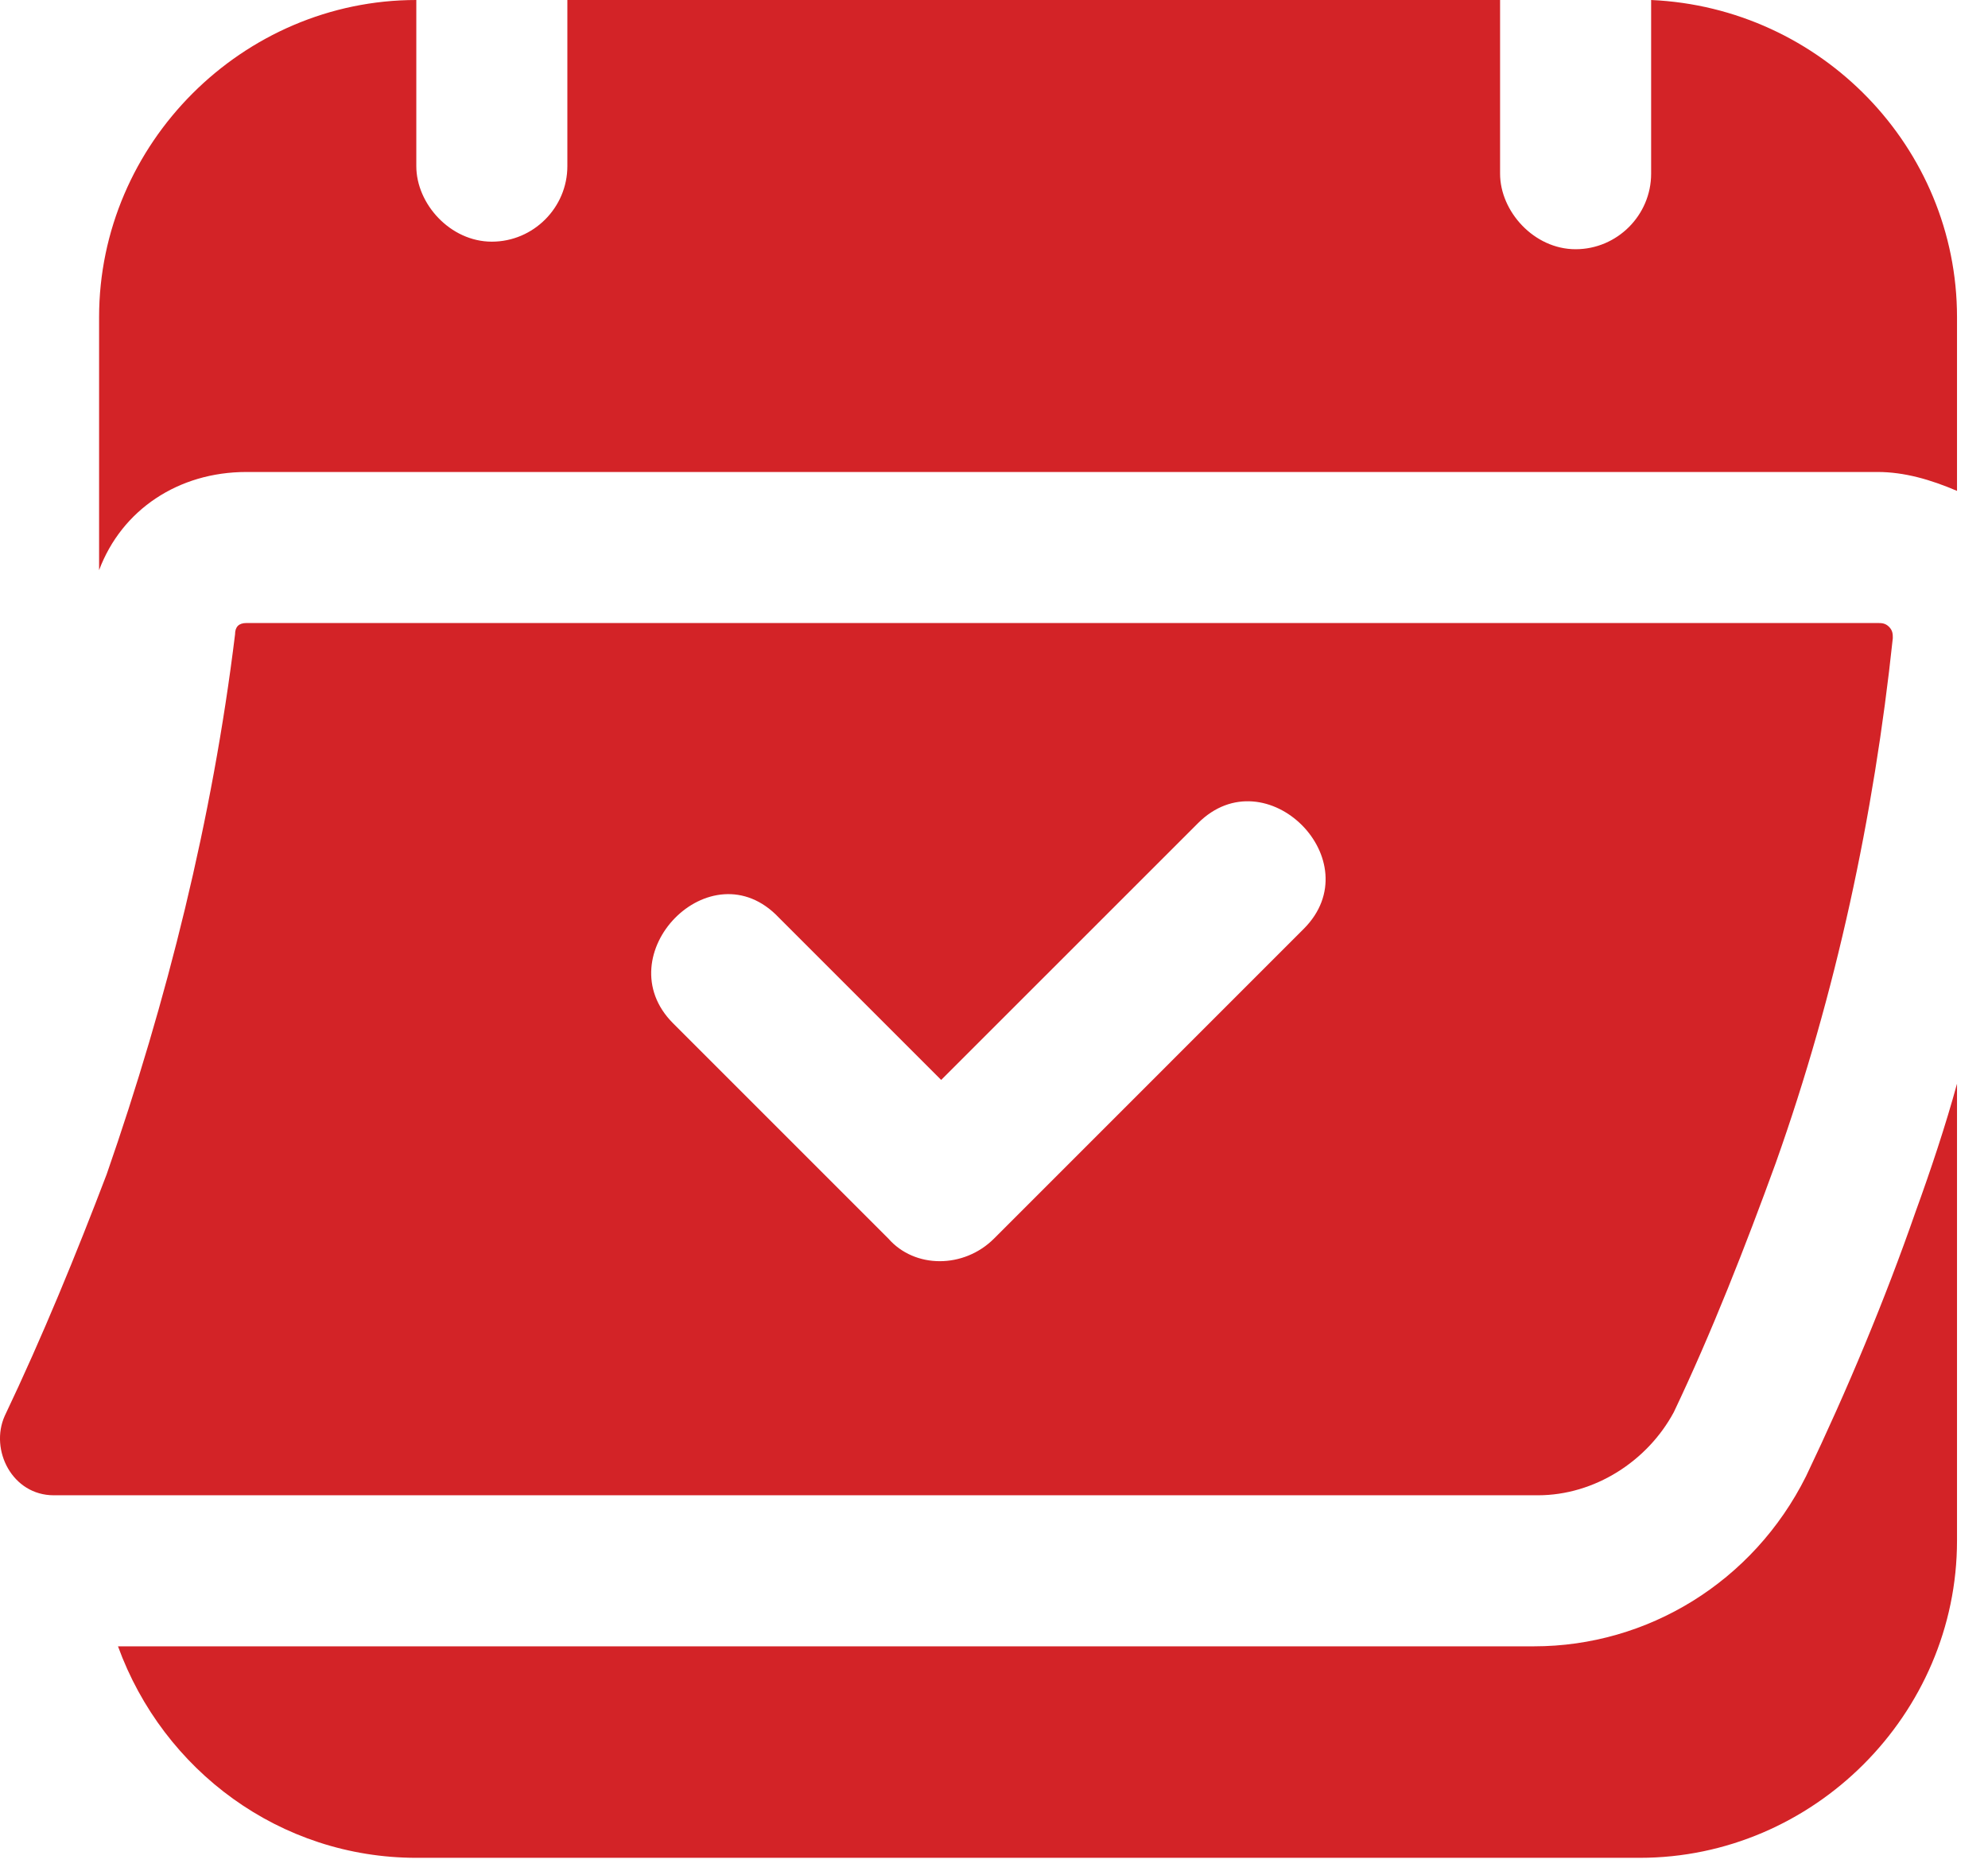 <svg width="51" height="48" viewBox="0 0 51 48" fill="none" xmlns="http://www.w3.org/2000/svg">
<path d="M6.32 12.109H46.33H48.17C48.849 12.109 49.527 12.303 50.205 12.594V8.137C50.205 3.778 46.717 0.194 42.358 0V3.875V4.456C42.358 5.522 41.486 6.394 40.42 6.394C39.355 6.394 38.483 5.425 38.483 4.456C38.483 4.263 38.483 4.069 38.483 3.875C38.483 2.616 38.483 1.356 38.483 0H14.555V3.875V4.263C14.555 5.328 13.683 6.2 12.617 6.2C11.552 6.2 10.68 5.231 10.68 4.263C10.68 4.166 10.68 3.972 10.68 3.875C10.68 3.778 10.68 3.778 10.68 3.681C10.68 2.422 10.68 1.259 10.68 0C6.223 0 2.542 3.681 2.542 8.137V14.628C3.123 13.078 4.577 12.109 6.32 12.109Z" fill="#D32327"/>
<path d="M46.33 37.878C44.974 40.591 42.261 42.237 39.355 42.237H7.386H3.027C4.189 45.434 7.192 47.663 10.68 47.663H42.067C46.523 47.663 50.205 43.981 50.205 39.525V27.803C49.914 28.869 49.527 30.031 49.139 31.097C48.364 33.325 47.395 35.65 46.33 37.878Z" fill="#D32327"/>
<path d="M48.17 15.984H6.32C6.127 15.984 6.03 16.081 6.03 16.275C5.449 21.022 4.286 25.672 2.736 30.128C1.961 32.163 1.089 34.294 0.12 36.328C-0.267 37.2 0.314 38.362 1.38 38.362H39.452C40.905 38.362 42.261 37.491 42.939 36.231C43.908 34.197 44.78 31.969 45.555 29.837C47.105 25.478 48.074 20.925 48.558 16.372C48.558 16.275 48.558 16.178 48.461 16.081C48.364 15.984 48.267 15.984 48.17 15.984ZM33.445 23.831C30.83 26.447 28.214 29.062 25.502 31.775C24.727 32.55 23.467 32.55 22.789 31.775C20.949 29.934 19.108 28.094 17.267 26.253C15.524 24.509 18.236 21.7 19.98 23.541C21.336 24.897 22.789 26.35 24.145 27.706C26.374 25.478 28.505 23.347 30.733 21.119C32.477 19.375 35.189 22.087 33.445 23.831Z" fill="#D32327"/>
</svg>
